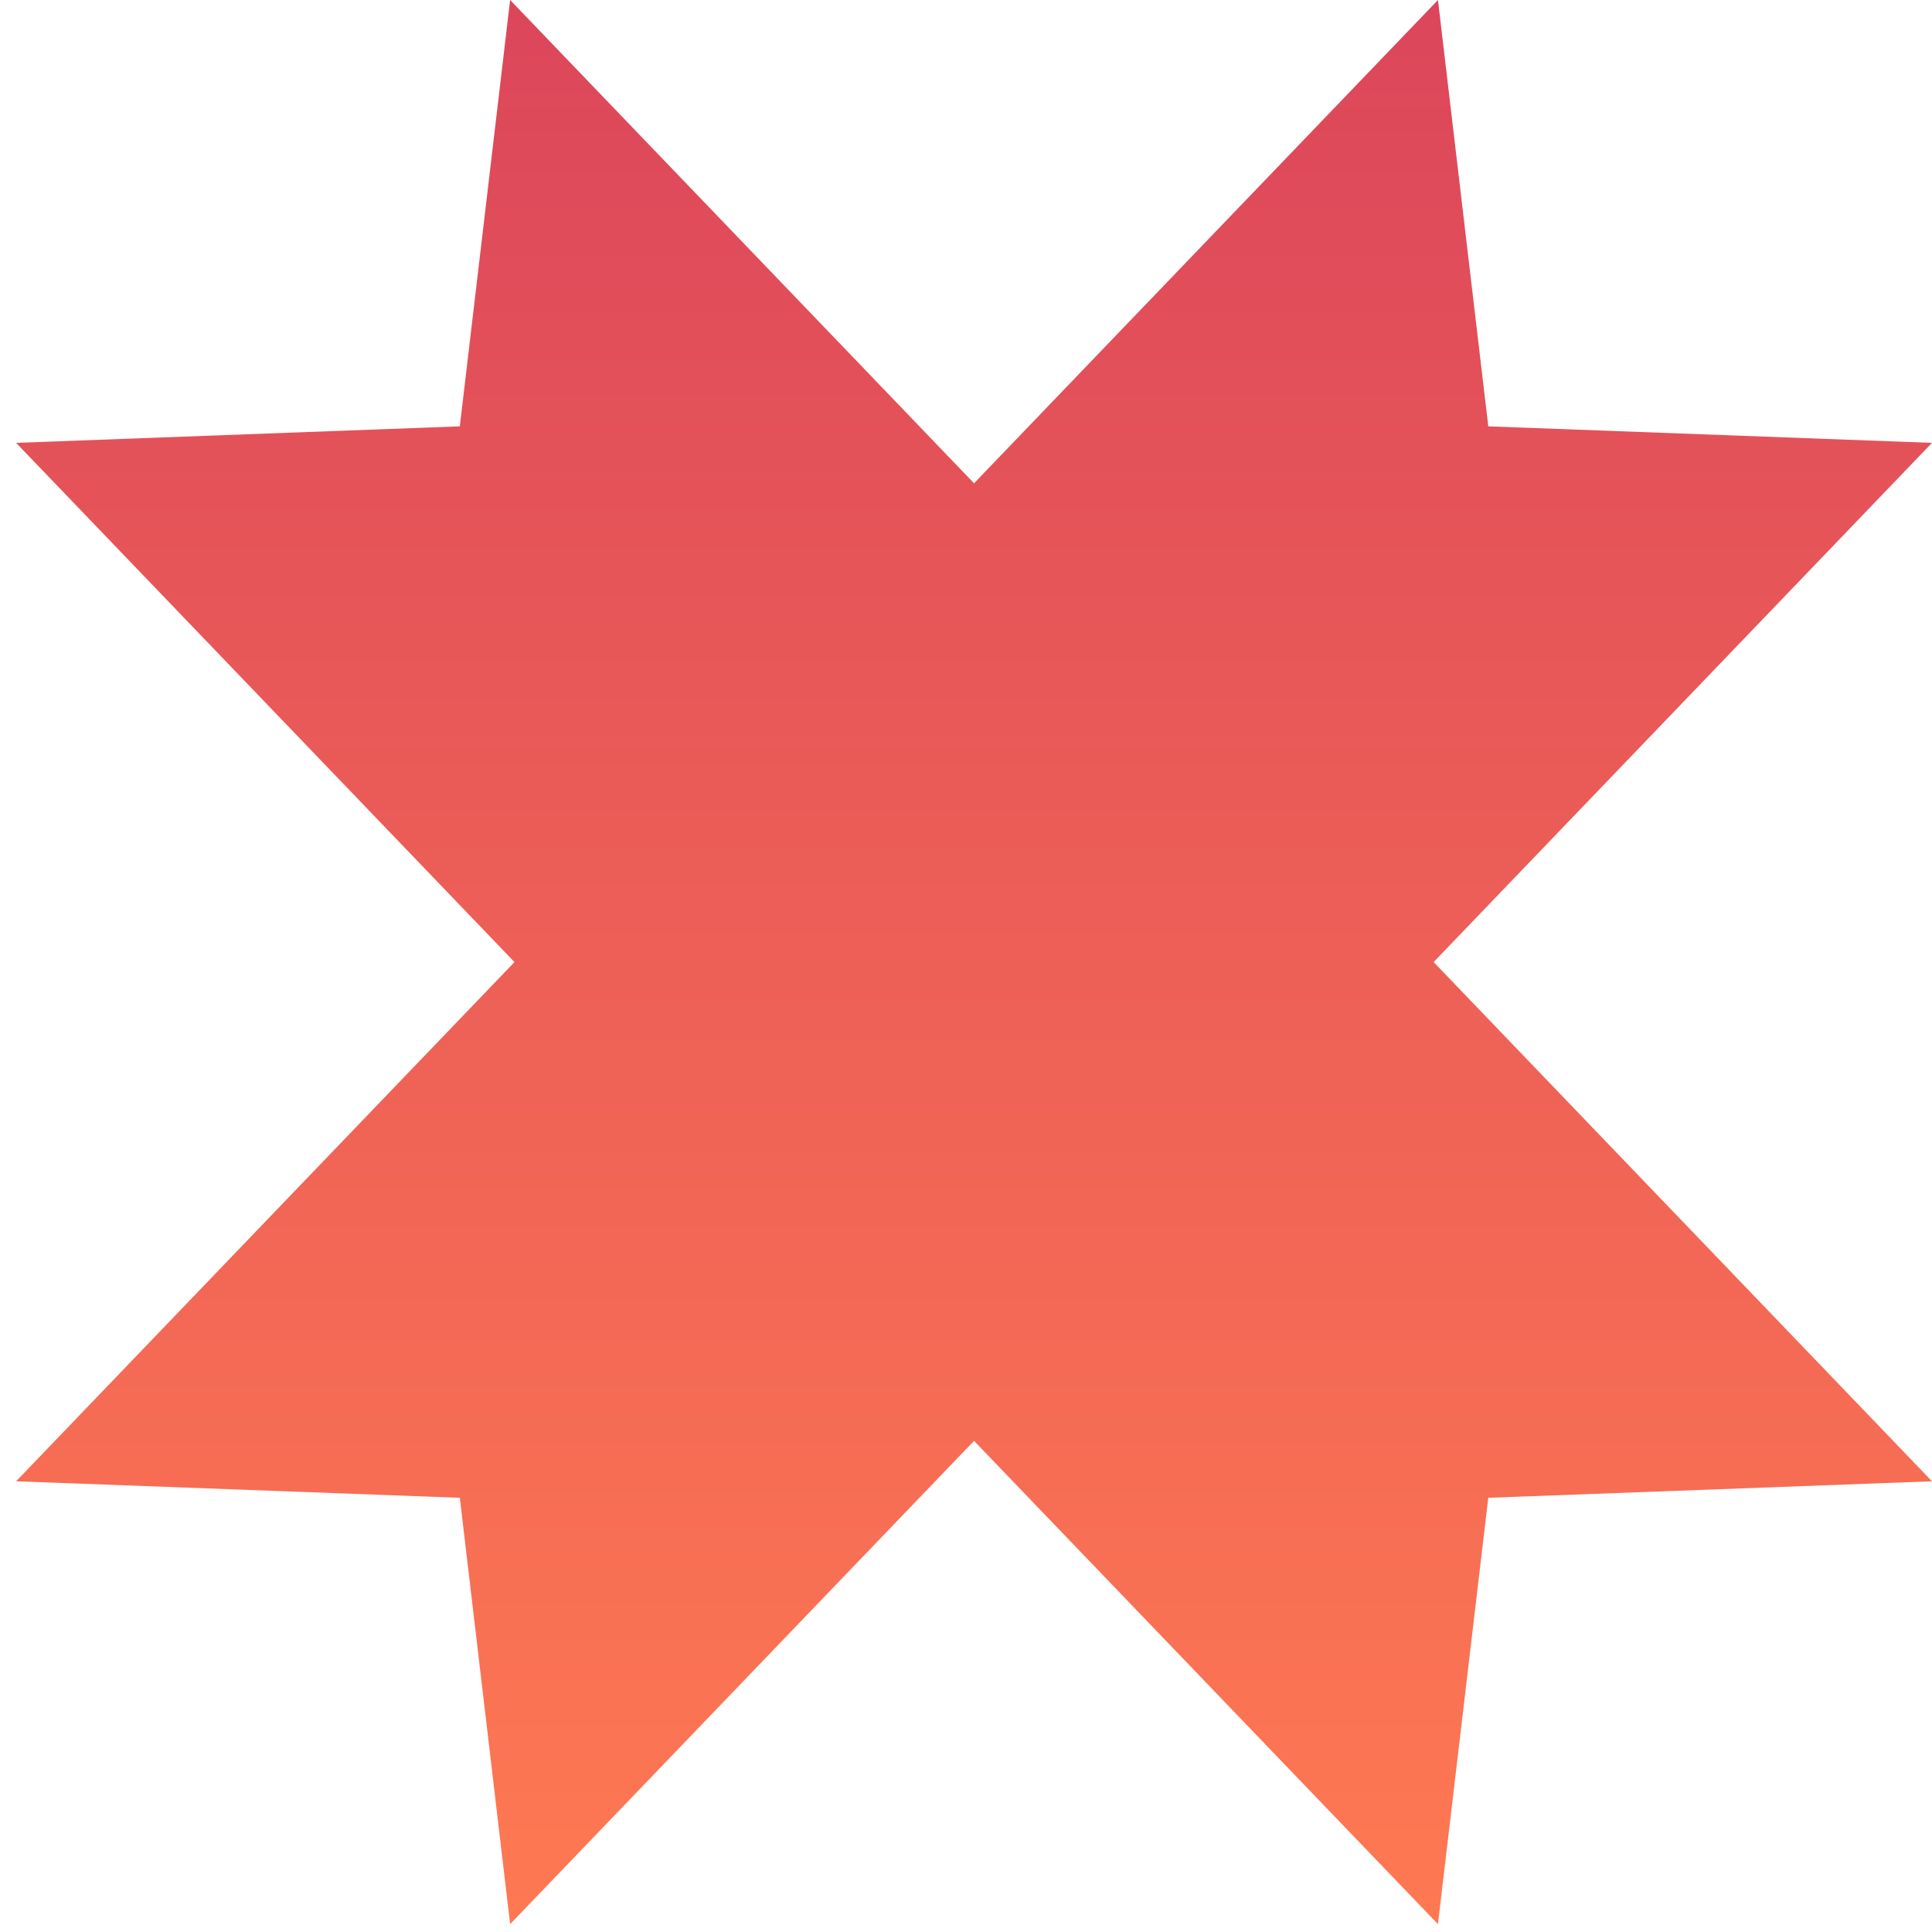 <svg width="98" height="98" viewBox="0 0 98 98" fill="none" xmlns="http://www.w3.org/2000/svg">
<path d="M75.492 75.975L98 75.138L72.72 48.801L98 22.464L75.493 21.626L72.94 -0L49.408 24.515L25.876 -0L23.324 21.626L0.817 22.464L26.097 48.801L0.817 75.138L23.325 75.975L25.876 97.602L49.408 73.087L72.94 97.602L75.492 75.975Z" fill="url(#paint0_linear_671_1012)"/>
<defs>
<linearGradient id="paint0_linear_671_1012" x1="49.408" y1="-0" x2="49.408" y2="97.602" gradientUnits="userSpaceOnUse">
<stop stop-color="#DC465B"/>
<stop offset="1" stop-color="#FE7952"/>
</linearGradient>
</defs>
</svg>
